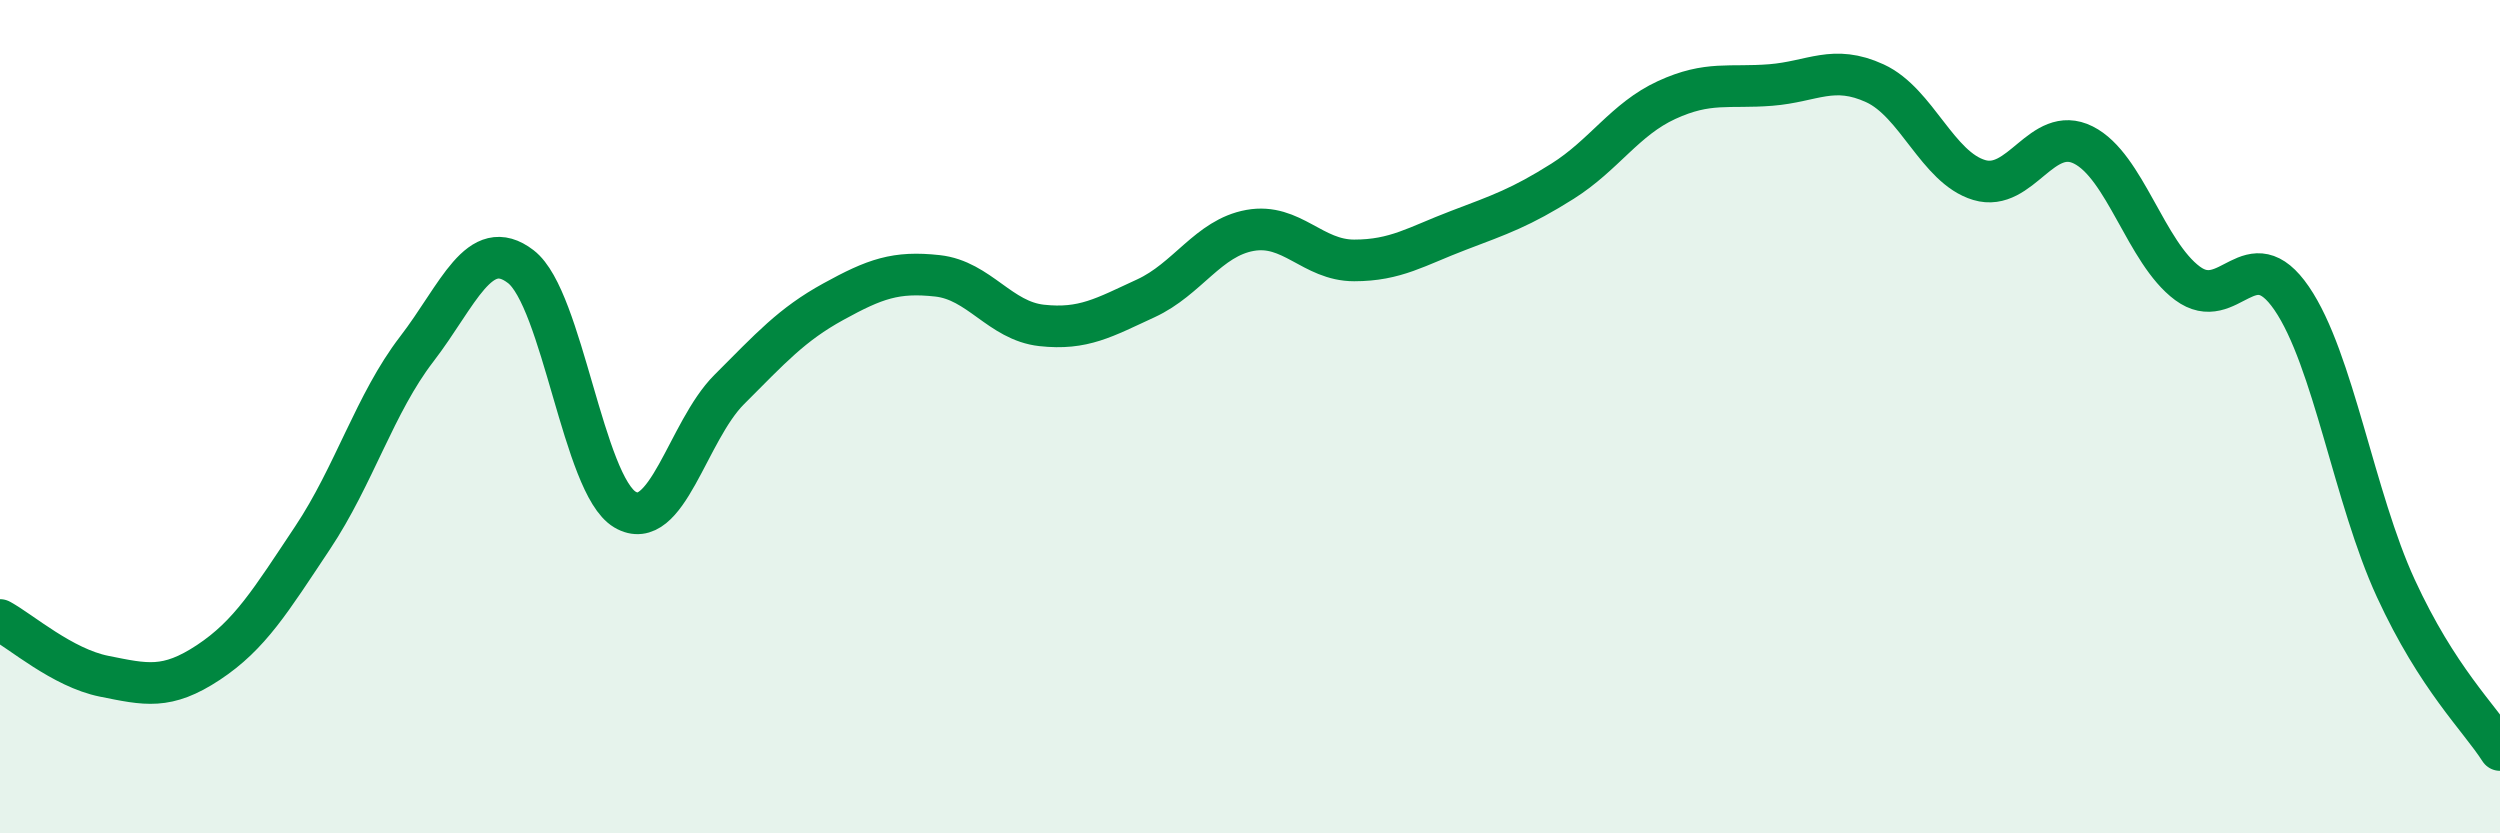 
    <svg width="60" height="20" viewBox="0 0 60 20" xmlns="http://www.w3.org/2000/svg">
      <path
        d="M 0,14.88 C 0.5,15.15 1.5,16.03 2.5,16.23 C 3.5,16.43 4,16.56 5,15.9 C 6,15.24 6.5,14.41 7.5,12.91 C 8.5,11.41 9,9.68 10,8.38 C 11,7.08 11.5,5.63 12.5,6.4 C 13.5,7.17 14,11.64 15,12.23 C 16,12.82 16.5,10.35 17.5,9.35 C 18.5,8.35 19,7.79 20,7.24 C 21,6.69 21.5,6.51 22.5,6.62 C 23.5,6.73 24,7.7 25,7.81 C 26,7.92 26.5,7.62 27.5,7.16 C 28.5,6.7 29,5.71 30,5.53 C 31,5.35 31.5,6.25 32.5,6.25 C 33.5,6.25 34,5.91 35,5.53 C 36,5.15 36.5,4.98 37.5,4.35 C 38.5,3.72 39,2.86 40,2.4 C 41,1.94 41.5,2.12 42.5,2.04 C 43.5,1.96 44,1.54 45,2 C 46,2.46 46.5,4.02 47.5,4.32 C 48.5,4.62 49,2.98 50,3.48 C 51,3.98 51.5,6.06 52.5,6.8 C 53.5,7.54 54,5.7 55,7.16 C 56,8.62 56.5,11.95 57.5,14.12 C 58.5,16.29 59.5,17.22 60,18L60 20L0 20Z"
        fill="#008740"
        opacity="0.1"
        stroke-linecap="round"
        stroke-linejoin="round"
      />
      <path
        d="M 0,14.88 C 0.5,15.15 1.5,16.03 2.5,16.23 C 3.5,16.43 4,16.56 5,15.9 C 6,15.24 6.5,14.41 7.5,12.91 C 8.5,11.41 9,9.68 10,8.38 C 11,7.08 11.5,5.63 12.5,6.4 C 13.5,7.17 14,11.64 15,12.23 C 16,12.82 16.5,10.35 17.5,9.35 C 18.5,8.35 19,7.79 20,7.24 C 21,6.69 21.5,6.51 22.5,6.62 C 23.5,6.73 24,7.7 25,7.81 C 26,7.92 26.5,7.62 27.5,7.16 C 28.5,6.7 29,5.71 30,5.53 C 31,5.35 31.5,6.25 32.5,6.25 C 33.5,6.25 34,5.91 35,5.53 C 36,5.15 36.5,4.98 37.5,4.35 C 38.5,3.72 39,2.86 40,2.4 C 41,1.94 41.5,2.12 42.5,2.04 C 43.5,1.96 44,1.54 45,2 C 46,2.46 46.5,4.02 47.5,4.32 C 48.5,4.62 49,2.98 50,3.48 C 51,3.98 51.5,6.06 52.5,6.8 C 53.5,7.54 54,5.7 55,7.16 C 56,8.62 56.5,11.95 57.5,14.12 C 58.5,16.29 59.5,17.22 60,18"
        stroke="#008740"
        stroke-width="1"
        fill="none"
        stroke-linecap="round"
        stroke-linejoin="round"
      />
    </svg>
  
